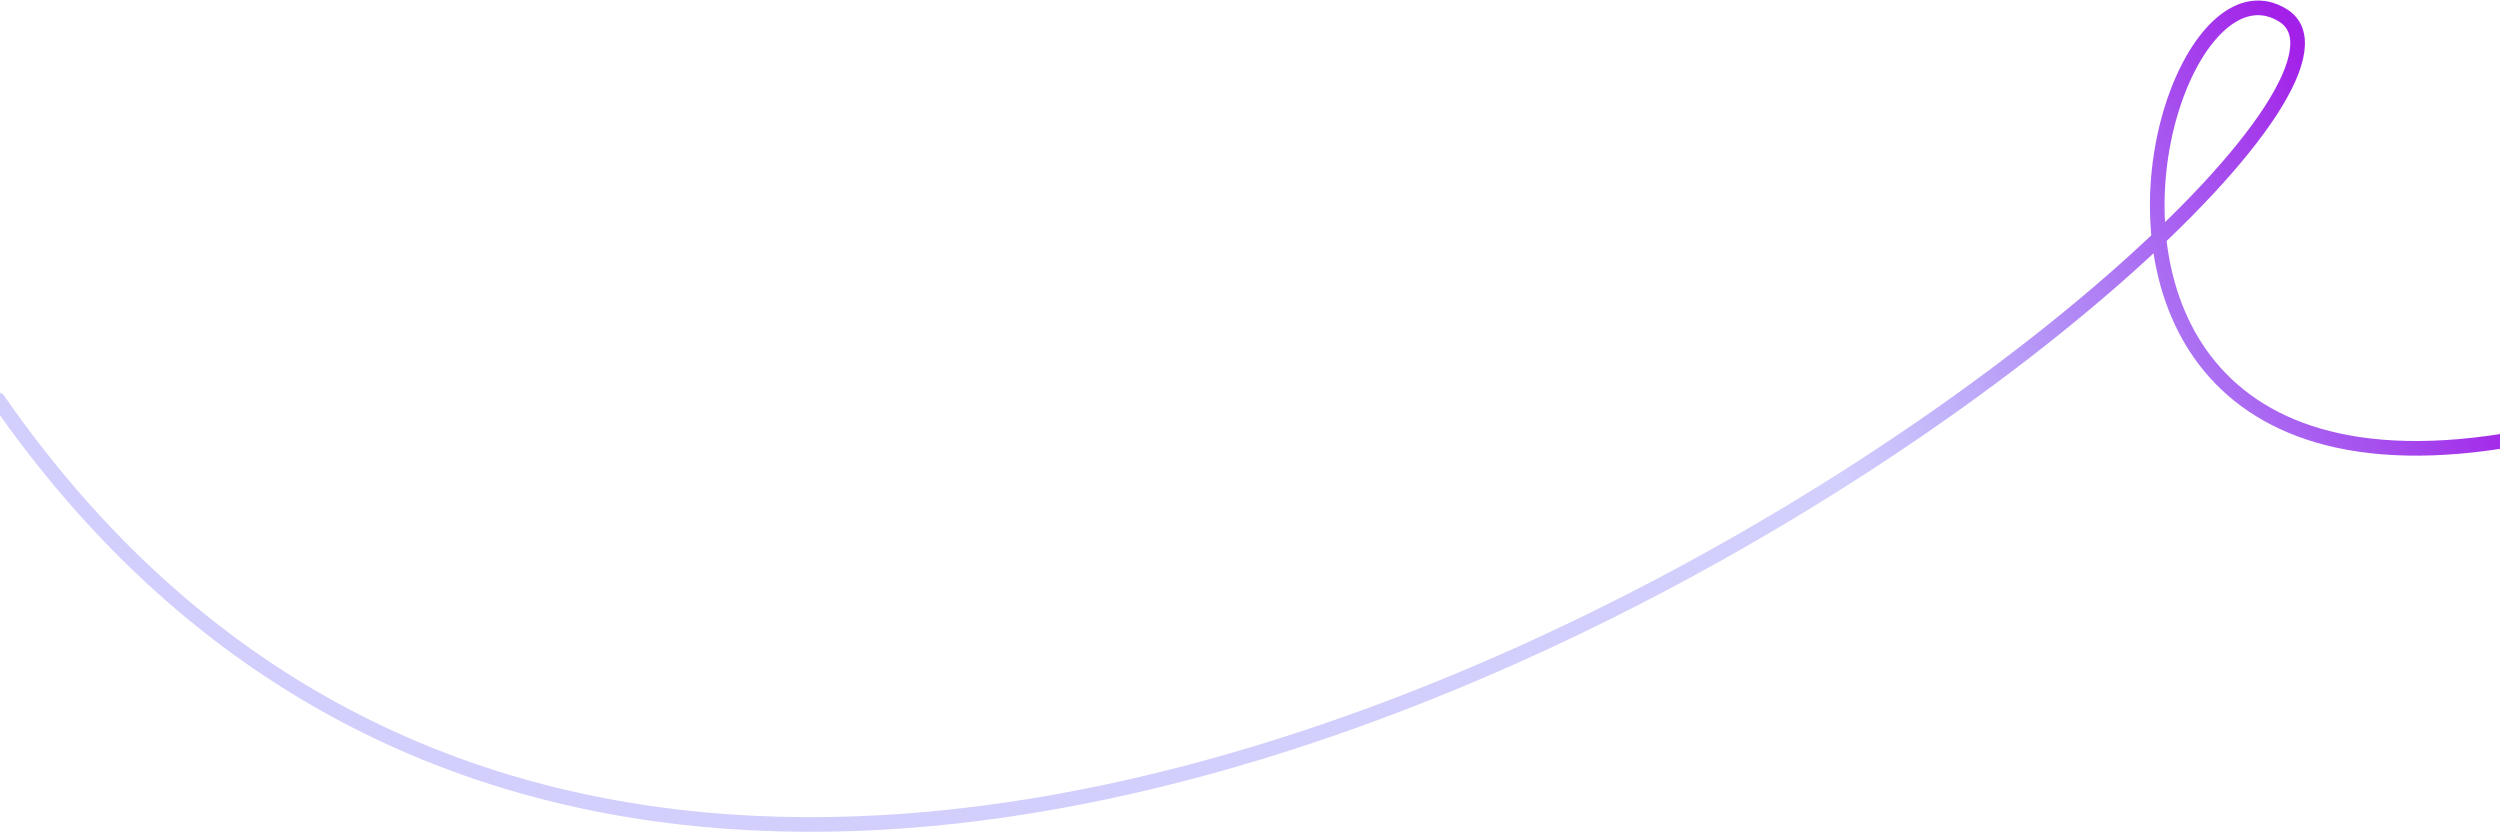 <svg width="1366" height="455" viewBox="0 0 1366 455" fill="none" xmlns="http://www.w3.org/2000/svg">
<path d="M-1.13 218.38C415.828 818.576 1351.21 72.769 1247.44 8.422C1156.29 -48.104 1047.42 501.845 1705.87 92.081" stroke="url(#paint0_linear_33_8880)" stroke-width="8" stroke-linecap="round"/>
<defs>
<linearGradient id="paint0_linear_33_8880" x1="976.023" y1="210.189" x2="1267.26" y2="33.943" gradientUnits="userSpaceOnUse">
<stop stop-color="#6558F6" stop-opacity="0.29"/>
<stop offset="0.984" stop-color="#A320E8"/>
</linearGradient>
</defs>
</svg>
